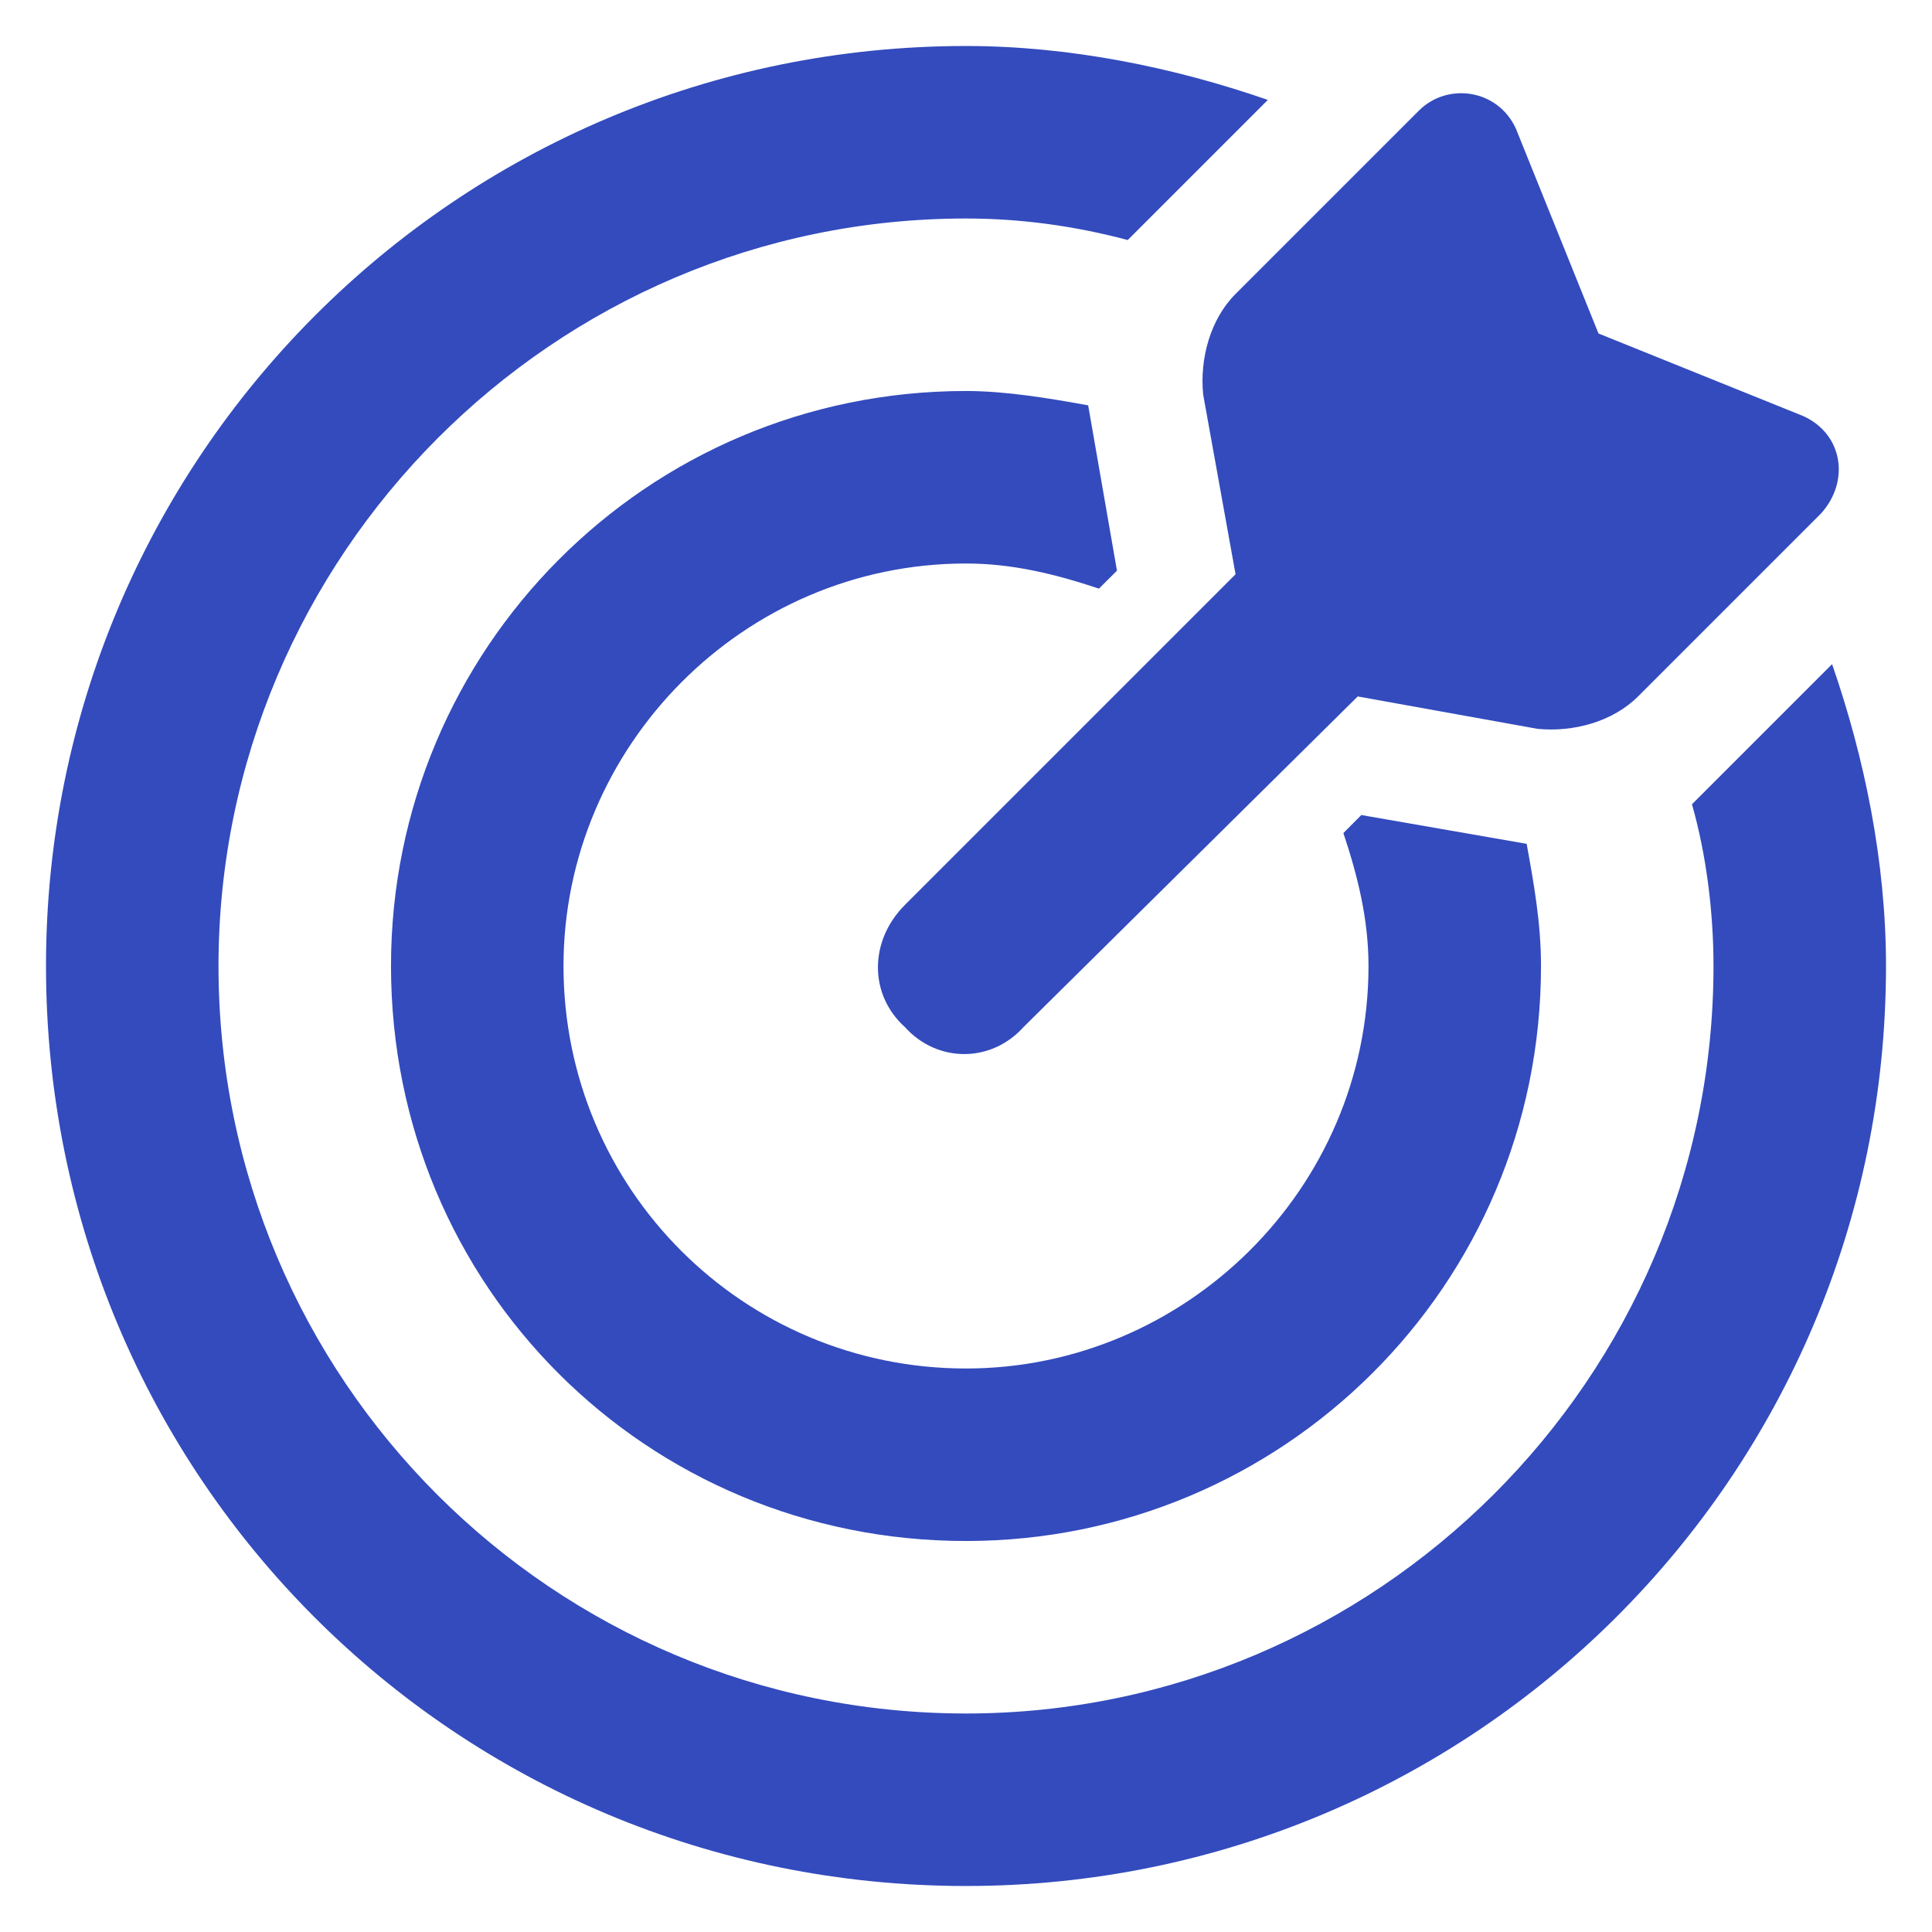<?xml version="1.0" encoding="UTF-8"?> <svg xmlns="http://www.w3.org/2000/svg" width="21" height="21" viewBox="0 0 21 21" fill="none"><path d="M14.797 8.859L16.594 9.172C16.672 9.602 16.75 10.031 16.75 10.5C16.75 13.977 13.938 16.75 10.5 16.75C7.023 16.75 4.25 13.977 4.25 10.5C4.25 7.062 7.023 4.25 10.5 4.25C10.93 4.25 11.398 4.328 11.828 4.406L12.141 6.203L11.945 6.398C11.477 6.242 11.008 6.125 10.5 6.125C8.078 6.125 6.125 8.117 6.125 10.5C6.125 12.922 8.078 14.875 10.5 14.875C12.883 14.875 14.875 12.922 14.875 10.5C14.875 9.992 14.758 9.523 14.602 9.055L14.797 8.859ZM19.914 7.219C20.266 8.234 20.5 9.367 20.5 10.5C20.5 16.047 16.008 20.5 10.5 20.5C4.953 20.5 0.5 16.047 0.5 10.5C0.5 4.992 4.953 0.5 10.5 0.5C11.633 0.5 12.766 0.734 13.781 1.086L12.258 2.609C11.672 2.453 11.086 2.375 10.5 2.375C6.008 2.375 2.375 6.047 2.375 10.5C2.375 14.992 6.008 18.625 10.5 18.625C14.953 18.625 18.625 14.992 18.625 10.5C18.625 9.914 18.547 9.289 18.391 8.742L19.914 7.219ZM11.125 11.164C10.773 11.555 10.188 11.555 9.836 11.164C9.445 10.812 9.445 10.227 9.836 9.836L13.43 6.242L13.078 4.289C13.039 3.898 13.156 3.469 13.43 3.195L15.422 1.203C15.734 0.891 16.281 0.969 16.477 1.398L17.375 3.625L19.602 4.523C20.031 4.719 20.109 5.227 19.797 5.578L17.805 7.57C17.531 7.844 17.102 7.961 16.711 7.922L14.758 7.57L11.125 11.164Z" fill="#334BBD"></path></svg> 